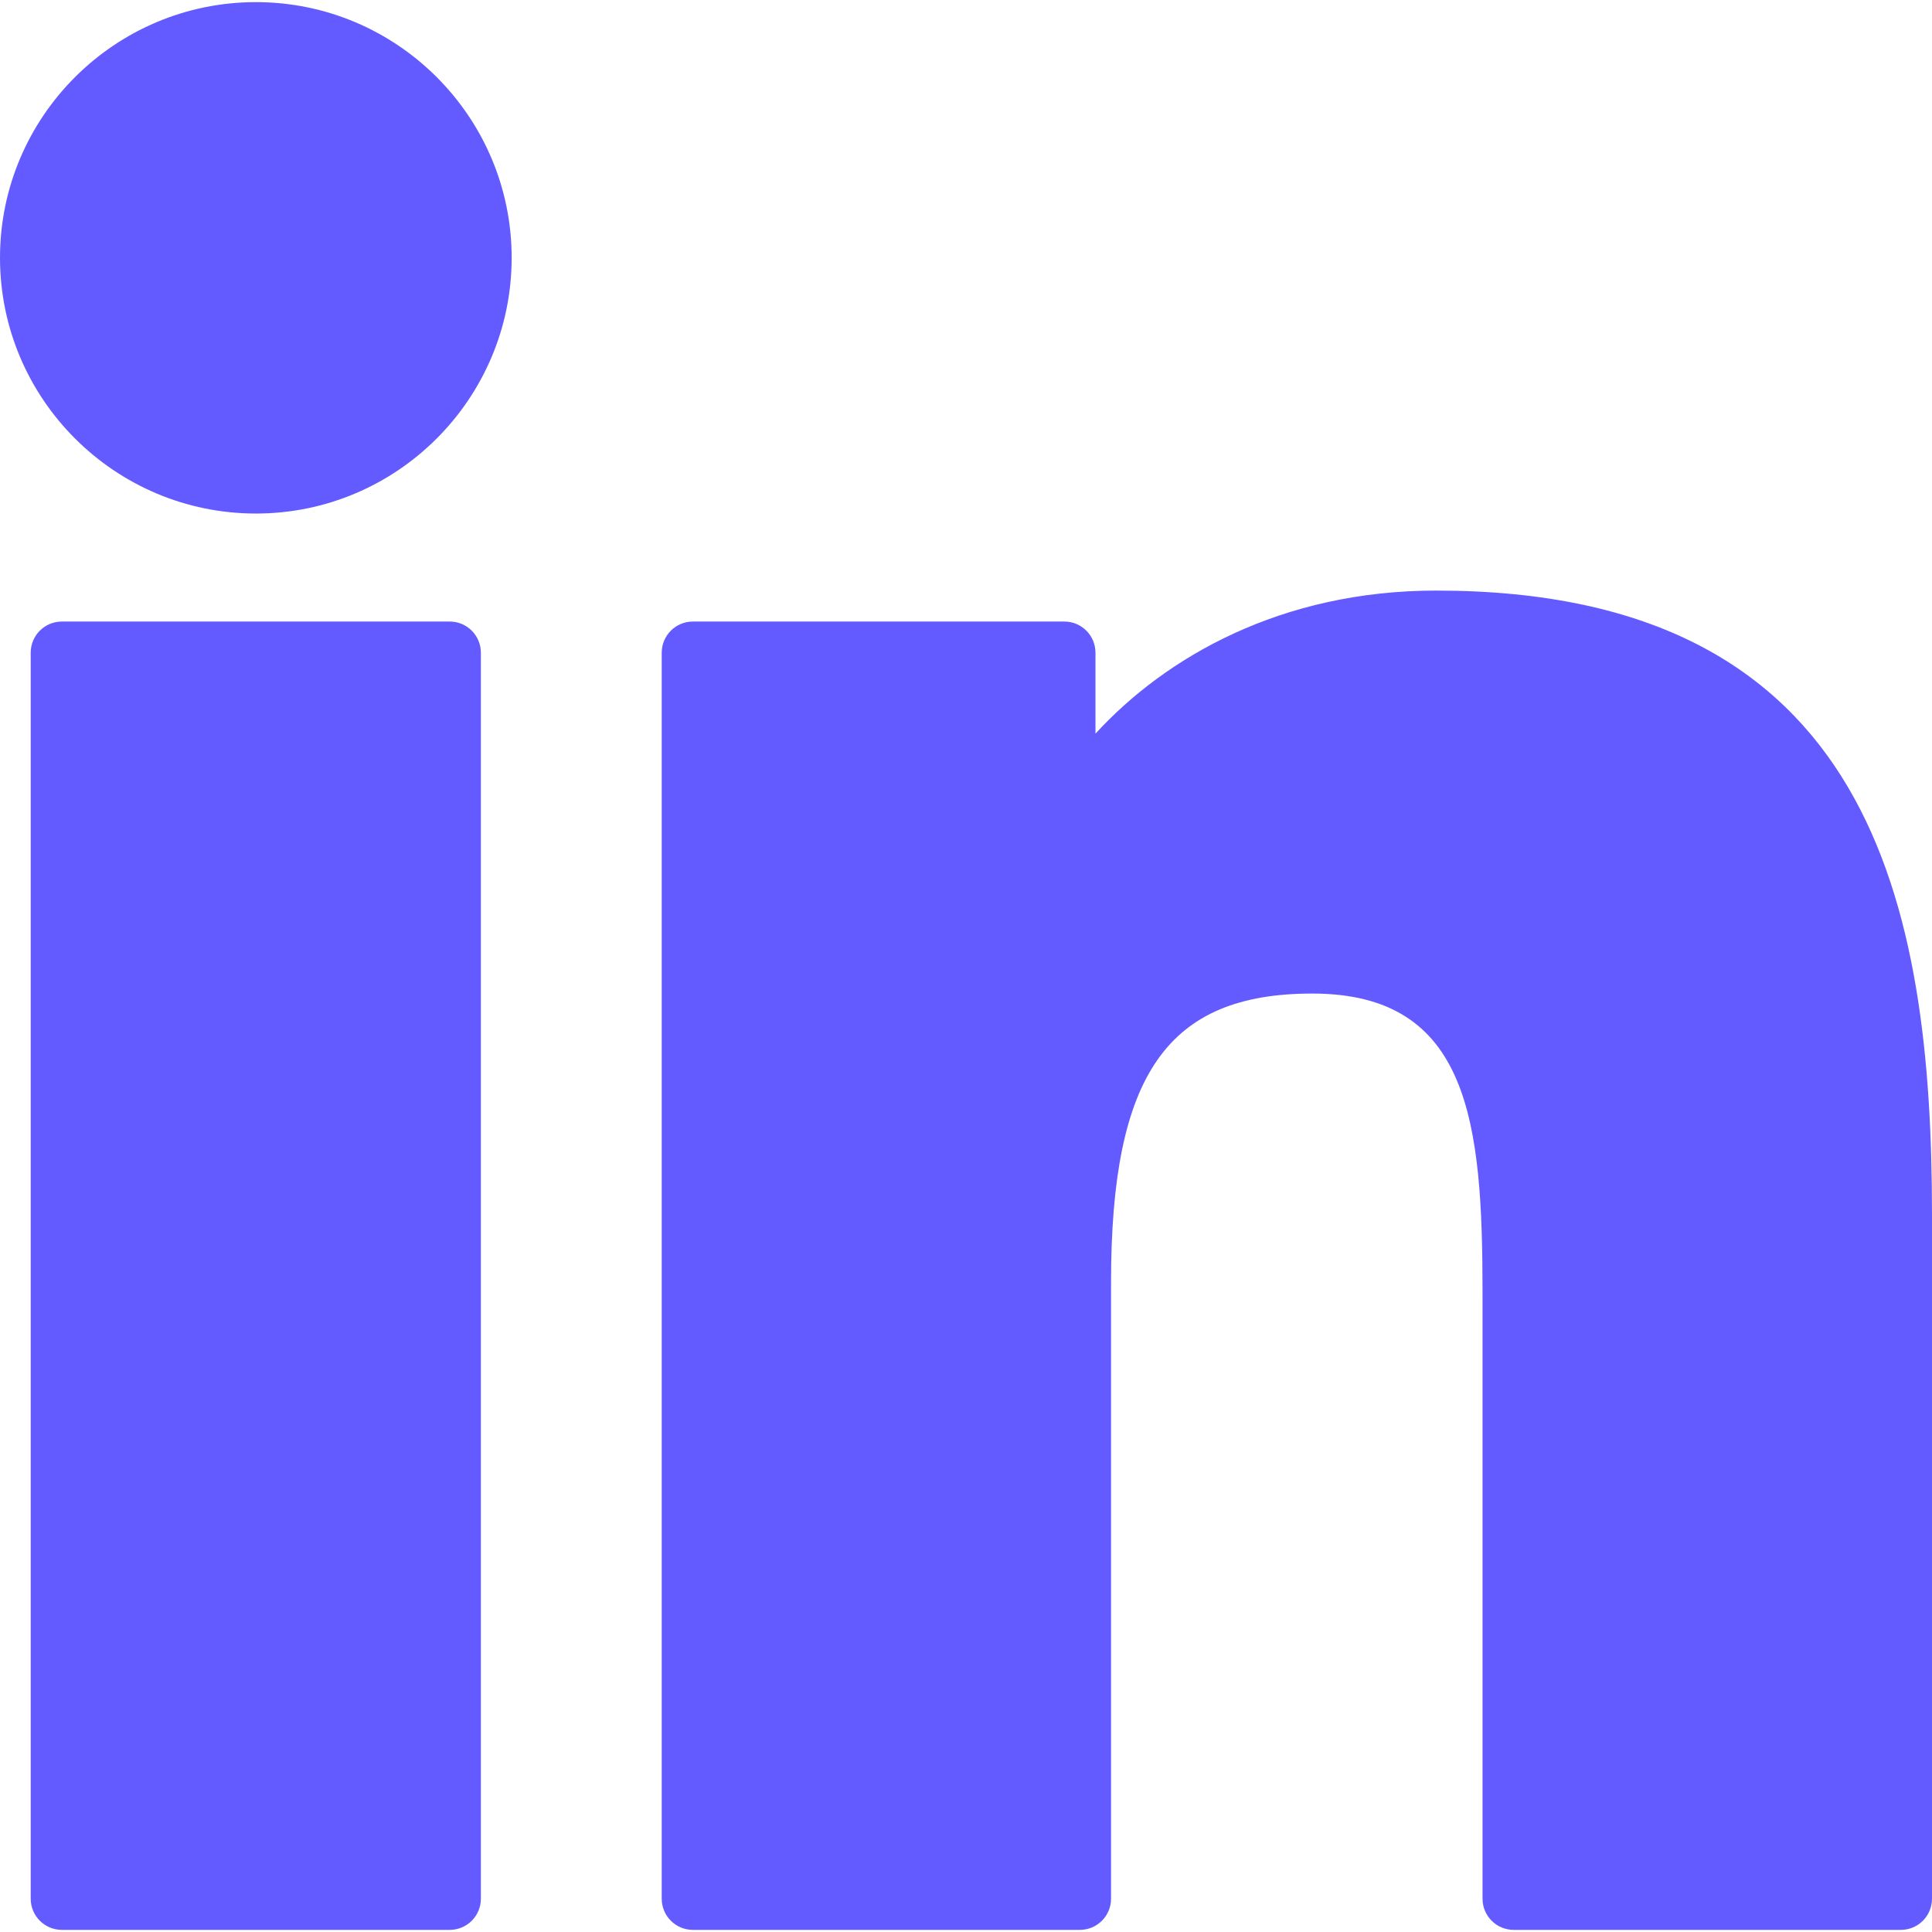 <svg width="800" height="800" viewBox="0 0 800 800" fill="none" xmlns="http://www.w3.org/2000/svg">
<path d="M186.219 257.369H25.618C18.49 257.369 12.715 263.147 12.715 270.272V786.216C12.715 793.343 18.49 799.119 25.618 799.119H186.219C193.347 799.119 199.123 793.343 199.123 786.216V270.272C199.123 263.147 193.347 257.369 186.219 257.369Z" fill="#635BFF"/>
<path d="M105.977 0.881C47.541 0.881 0 48.37 0 106.742C0 165.139 47.541 212.646 105.977 212.646C164.366 212.646 211.868 165.136 211.868 106.742C211.871 48.37 164.366 0.881 105.977 0.881Z" fill="#635BFF"/>
<path d="M594.72 244.545C530.217 244.545 482.535 272.274 453.613 303.781V270.271C453.613 263.146 447.838 257.368 440.71 257.368H286.906C279.778 257.368 274.003 263.146 274.003 270.271V786.215C274.003 793.342 279.778 799.118 286.906 799.118H447.156C454.284 799.118 460.06 793.342 460.06 786.215V530.942C460.06 444.922 483.425 411.409 543.389 411.409C608.695 411.409 613.884 465.133 613.884 535.368V786.217C613.884 793.345 619.66 799.12 626.787 799.12H787.097C794.225 799.12 800 793.345 800 786.217V503.213C800 375.304 775.611 244.545 594.72 244.545Z" fill="#635BFF"/>
</svg>
